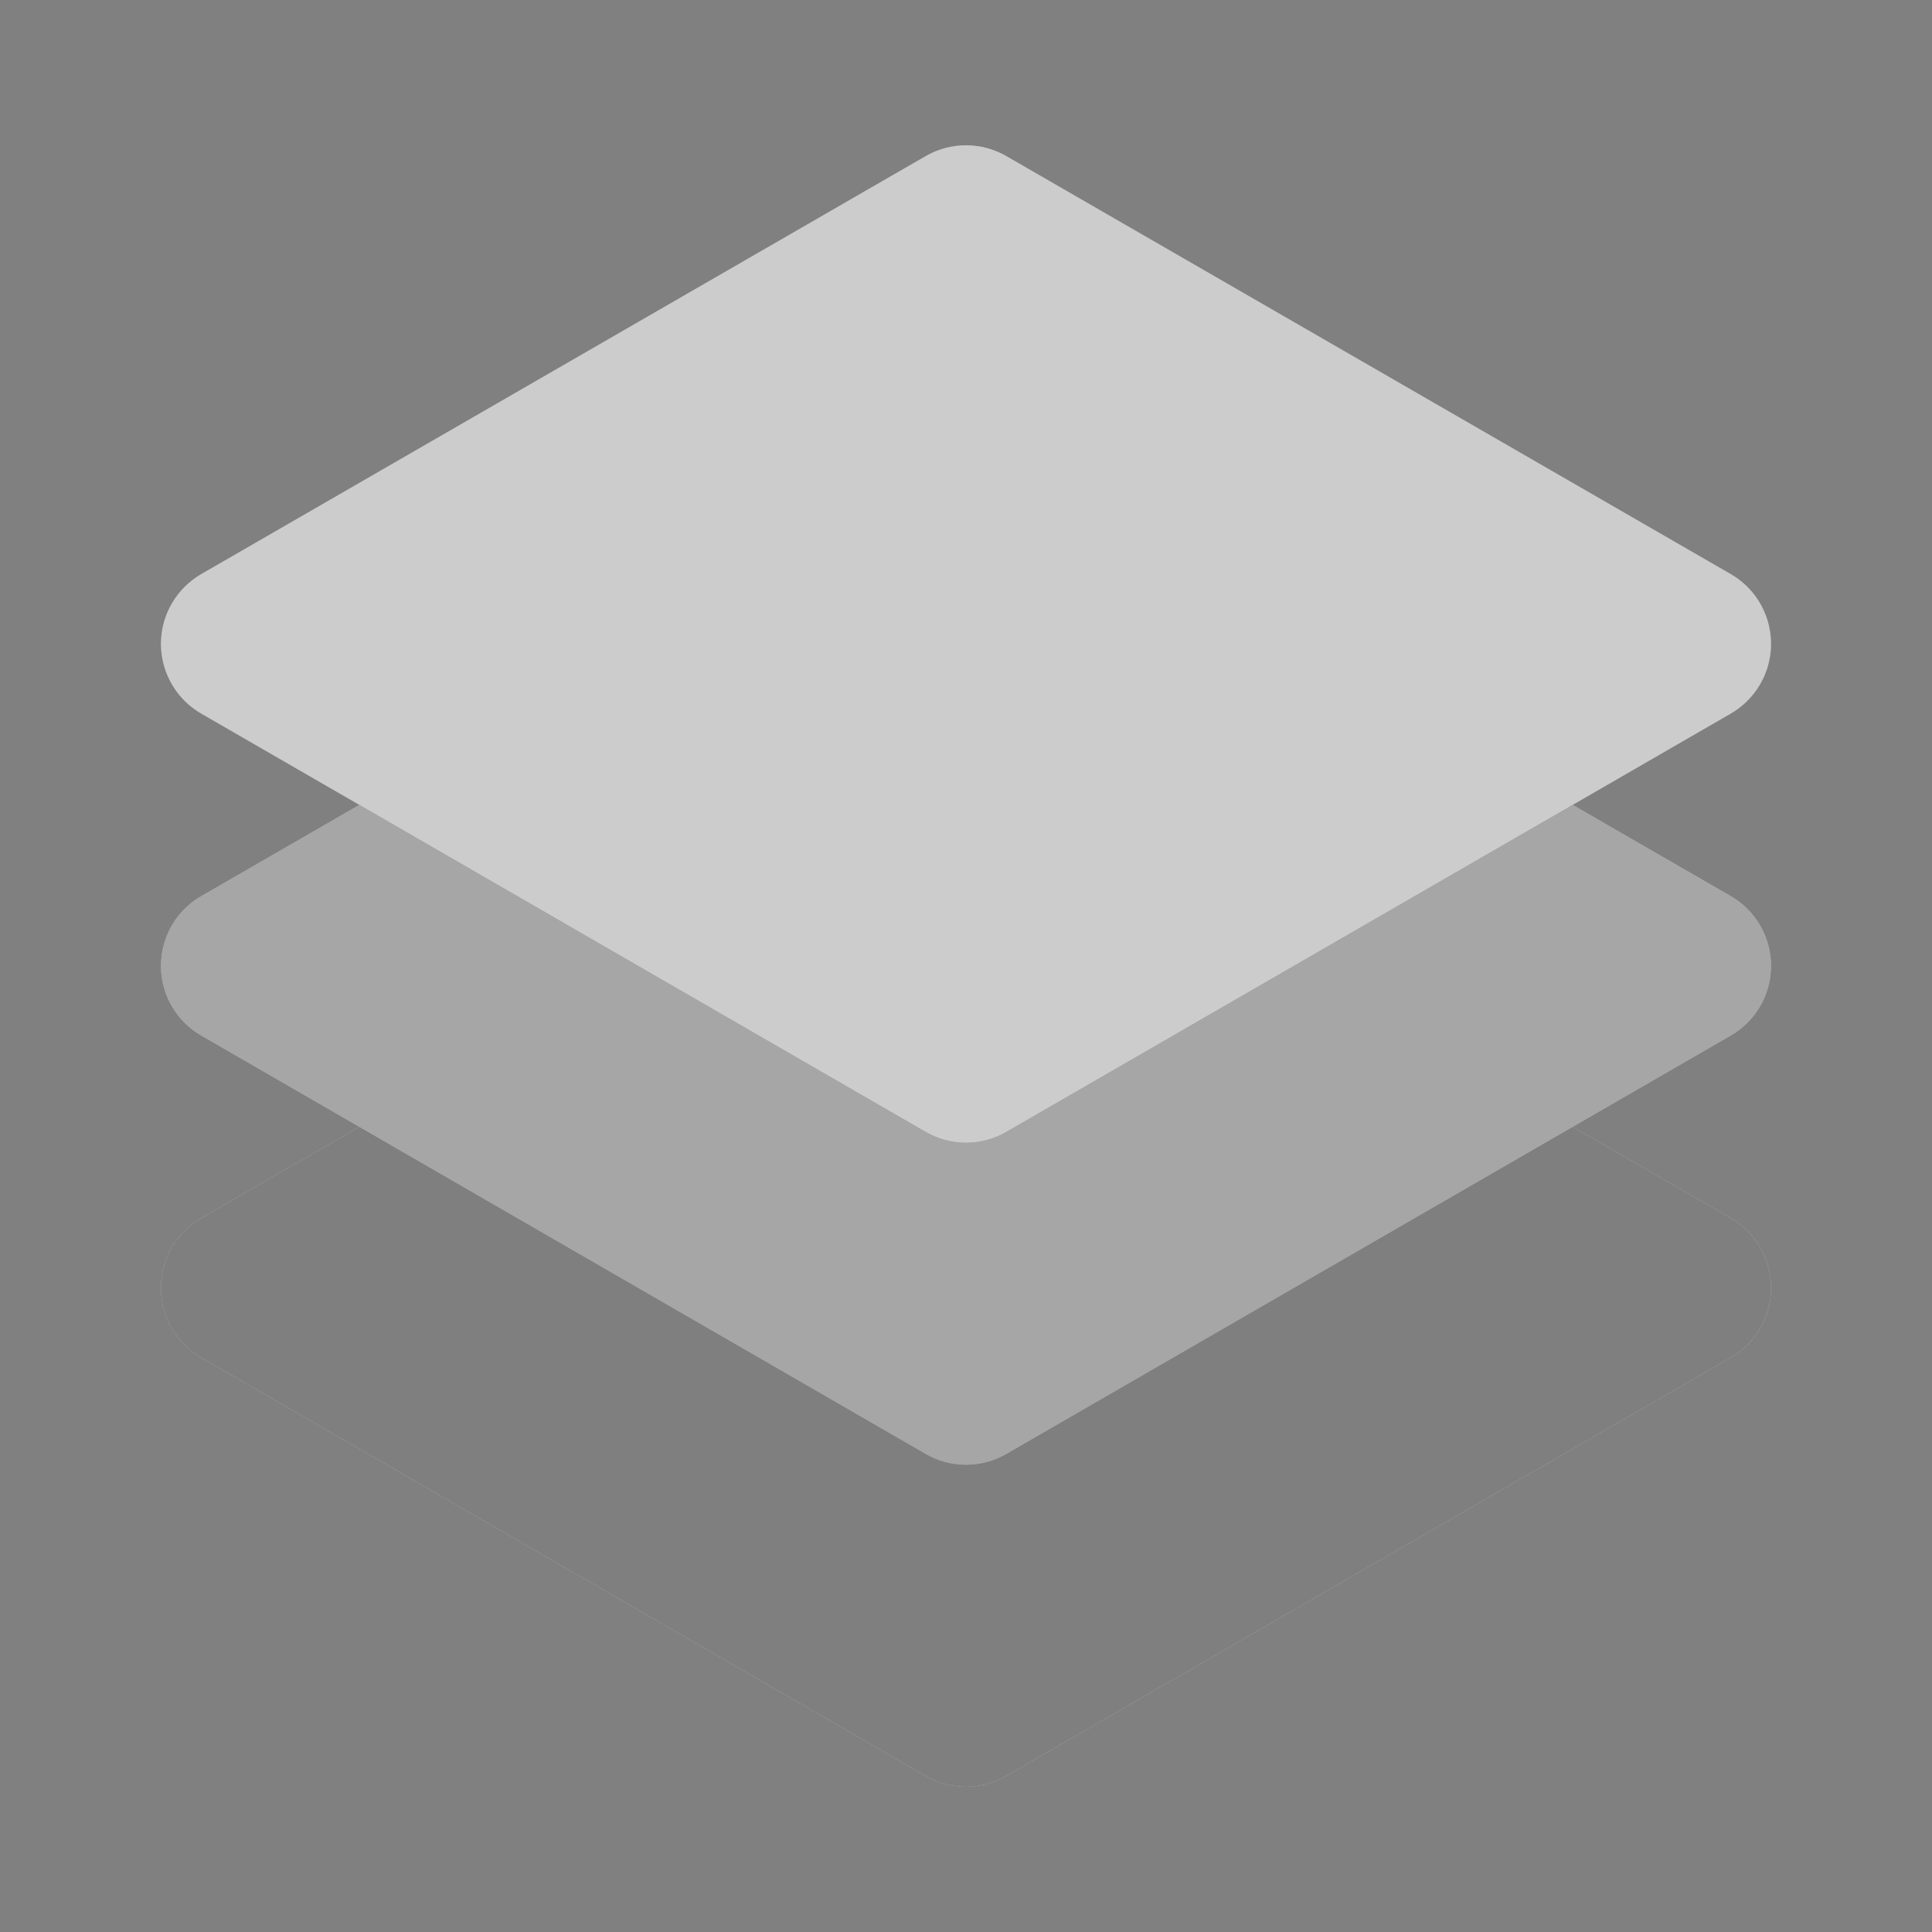 <svg width="40" height="40" viewBox="0 0 40 40" fill="none" xmlns="http://www.w3.org/2000/svg">
<rect x="0" y="0" width="40" height="40" fill="#808080" stroke="none"/>
<path d="M20 23.659C19.707 23.659 19.42 23.582 19.167 23.436L4.167 14.774C3.369 14.313 3.096 13.293 3.557 12.496C3.703 12.243 3.913 12.033 4.167 11.886L19.167 3.231C19.683 2.934 20.317 2.934 20.833 3.231L35.833 11.886C36.631 12.347 36.904 13.367 36.443 14.164C36.297 14.417 36.087 14.627 35.833 14.774L20.833 23.436C20.58 23.582 20.293 23.659 20 23.659Z" fill="white"/>
<path d="M20 23.659C19.707 23.659 19.42 23.582 19.167 23.436L4.167 14.774C3.369 14.313 3.096 13.293 3.557 12.496C3.703 12.243 3.913 12.033 4.167 11.886L19.167 3.231C19.683 2.934 20.317 2.934 20.833 3.231L35.833 11.886C36.631 12.347 36.904 13.367 36.443 14.164C36.297 14.417 36.087 14.627 35.833 14.774L20.833 23.436C20.58 23.582 20.293 23.659 20 23.659Z" fill="black" fill-opacity="0.2"/>
<path d="M35.833 18.553L32.56 16.664L20.833 23.436C20.317 23.733 19.682 23.733 19.167 23.436L7.44 16.664L4.167 18.553C3.369 19.014 3.096 20.033 3.557 20.831C3.703 21.084 3.913 21.294 4.167 21.44L19.167 30.102C19.682 30.4 20.317 30.4 20.833 30.102L35.833 21.44C36.631 20.98 36.904 19.96 36.443 19.163C36.297 18.91 36.087 18.699 35.833 18.553Z" fill="white"/>
<path d="M35.833 18.553L32.56 16.664L20.833 23.436C20.317 23.733 19.682 23.733 19.167 23.436L7.44 16.664L4.167 18.553C3.369 19.014 3.096 20.033 3.557 20.831C3.703 21.084 3.913 21.294 4.167 21.44L19.167 30.102C19.682 30.4 20.317 30.4 20.833 30.102L35.833 21.44C36.631 20.98 36.904 19.96 36.443 19.163C36.297 18.91 36.087 18.699 35.833 18.553Z" fill="black" fill-opacity="0.35"/>
<path d="M35.833 25.22L32.56 23.331L20.833 30.103C20.317 30.4 19.682 30.4 19.167 30.103L7.44 23.331L4.167 25.22C3.369 25.68 3.096 26.7 3.557 27.497C3.703 27.75 3.913 27.961 4.167 28.107L19.167 36.769C19.682 37.066 20.317 37.066 20.833 36.769L35.833 28.107C36.631 27.647 36.904 26.627 36.443 25.83C36.297 25.576 36.087 25.366 35.833 25.22Z" fill="white"/>
<path d="M35.833 25.22L32.56 23.331L20.833 30.103C20.317 30.4 19.682 30.4 19.167 30.103L7.44 23.331L4.167 25.22C3.369 25.68 3.096 26.7 3.557 27.497C3.703 27.75 3.913 27.961 4.167 28.107L19.167 36.769C19.682 37.066 20.317 37.066 20.833 36.769L35.833 28.107C36.631 27.647 36.904 26.627 36.443 25.83C36.297 25.576 36.087 25.366 35.833 25.22Z" fill="black" fill-opacity="0.5"/>
</svg>
